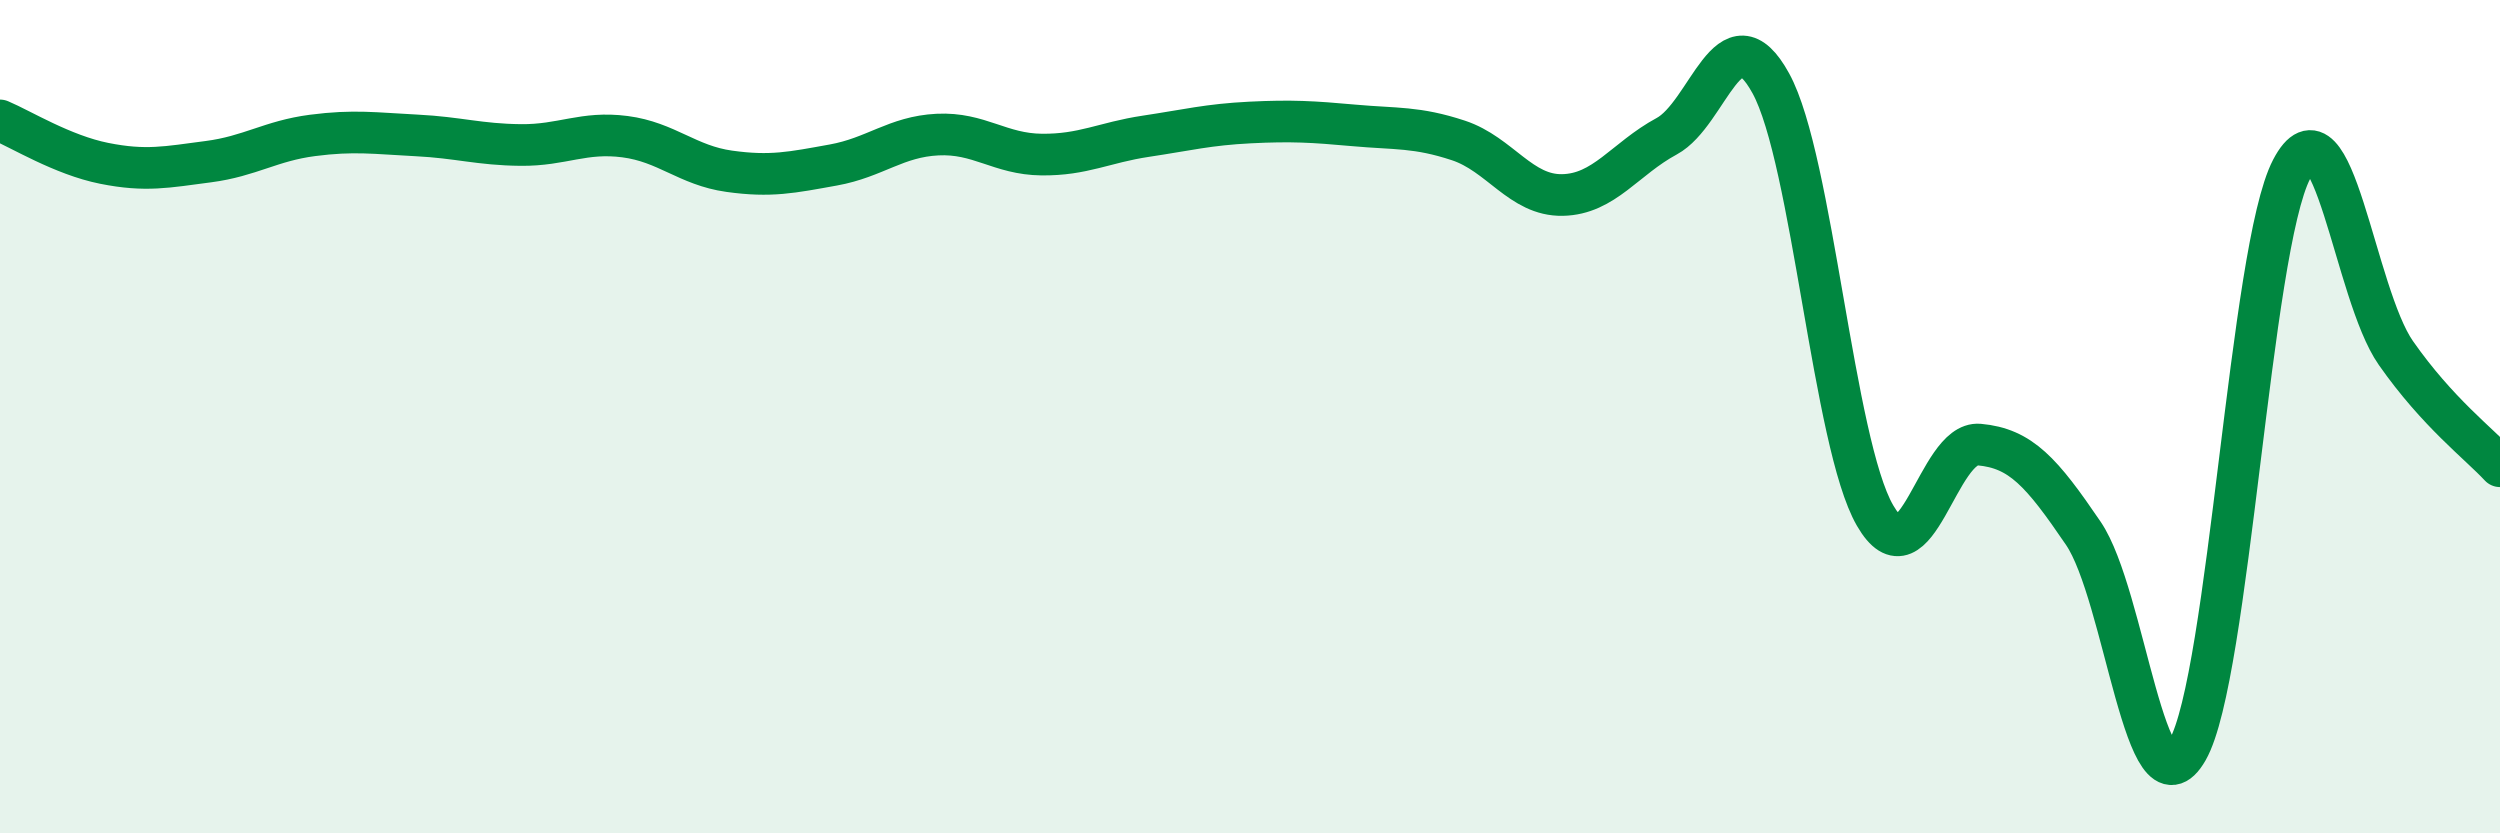 
    <svg width="60" height="20" viewBox="0 0 60 20" xmlns="http://www.w3.org/2000/svg">
      <path
        d="M 0,2.89 C 0.5,3.1 1.5,3.72 2.5,3.92 C 3.5,4.12 4,4.01 5,3.88 C 6,3.75 6.5,3.38 7.5,3.25 C 8.5,3.12 9,3.2 10,3.25 C 11,3.3 11.5,3.47 12.5,3.48 C 13.5,3.49 14,3.15 15,3.28 C 16,3.41 16.5,3.97 17.5,4.11 C 18.5,4.25 19,4.14 20,3.96 C 21,3.78 21.5,3.28 22.5,3.23 C 23.5,3.18 24,3.7 25,3.71 C 26,3.72 26.5,3.42 27.5,3.27 C 28.5,3.12 29,2.99 30,2.94 C 31,2.89 31.5,2.92 32.5,3.01 C 33.5,3.1 34,3.04 35,3.37 C 36,3.7 36.5,4.7 37.5,4.68 C 38.5,4.66 39,3.81 40,3.27 C 41,2.73 41.5,0.18 42.5,2 C 43.5,3.82 44,10.64 45,12.37 C 46,14.1 46.5,10.58 47.5,10.67 C 48.5,10.76 49,11.33 50,12.8 C 51,14.27 51.5,19.75 52.5,18 C 53.5,16.25 54,5.97 55,4.06 C 56,2.15 56.5,7.04 57.5,8.47 C 58.5,9.9 59.5,10.65 60,11.19L60 20L0 20Z"
        fill="#008740"
        opacity="0.1"
        stroke-linecap="round"
        stroke-linejoin="round"
      />
      <path
        d="M 0,2.89 C 0.5,3.1 1.5,3.72 2.5,3.92 C 3.5,4.12 4,4.01 5,3.88 C 6,3.75 6.5,3.38 7.5,3.25 C 8.5,3.12 9,3.2 10,3.25 C 11,3.3 11.5,3.47 12.5,3.48 C 13.5,3.49 14,3.15 15,3.28 C 16,3.41 16.5,3.97 17.5,4.11 C 18.5,4.25 19,4.14 20,3.96 C 21,3.78 21.5,3.28 22.5,3.23 C 23.5,3.18 24,3.7 25,3.71 C 26,3.72 26.5,3.42 27.5,3.27 C 28.5,3.12 29,2.99 30,2.94 C 31,2.89 31.5,2.92 32.5,3.01 C 33.5,3.1 34,3.04 35,3.37 C 36,3.7 36.5,4.7 37.5,4.68 C 38.5,4.66 39,3.81 40,3.27 C 41,2.73 41.5,0.18 42.5,2 C 43.5,3.82 44,10.64 45,12.37 C 46,14.1 46.5,10.58 47.5,10.67 C 48.5,10.76 49,11.33 50,12.8 C 51,14.27 51.5,19.75 52.5,18 C 53.5,16.25 54,5.97 55,4.06 C 56,2.15 56.5,7.04 57.5,8.47 C 58.5,9.9 59.5,10.65 60,11.19"
        stroke="#008740"
        stroke-width="1"
        fill="none"
        stroke-linecap="round"
        stroke-linejoin="round"
      />
    </svg>
  